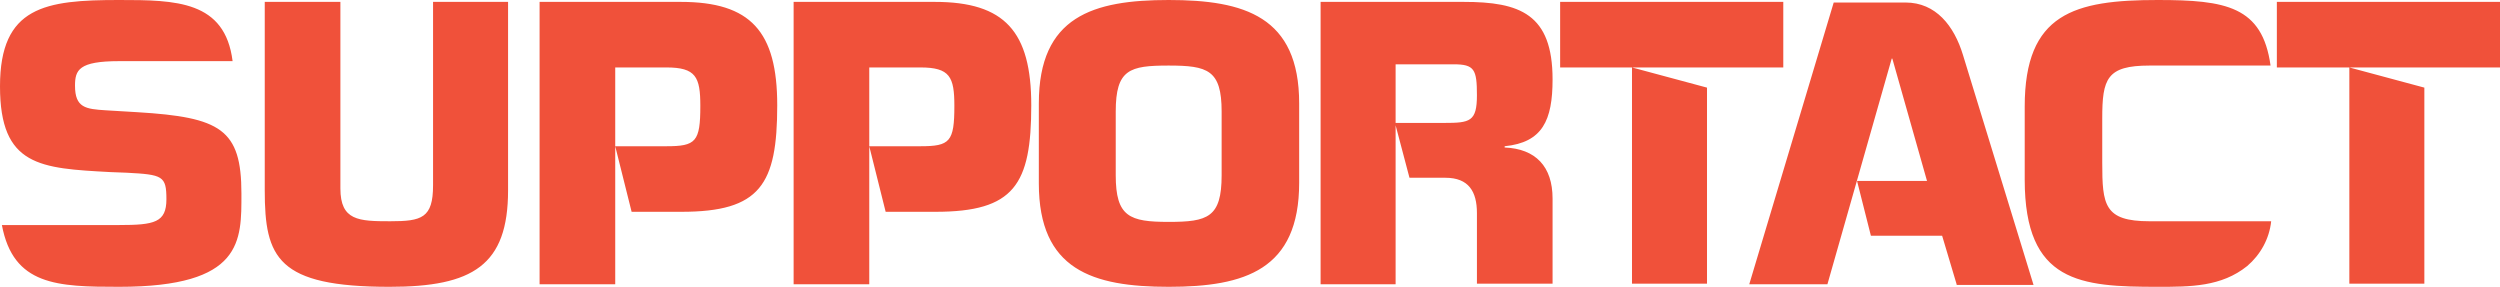 <svg xmlns="http://www.w3.org/2000/svg" viewBox="0 0 396.6 45.5" enable-background="new 0 0 396.6 45.5"><style type="text/css">.st0{fill:#F0513A;}</style><title>SA_TAGLINE_RED</title><path class="st0" d="M18.9 45.5c-9.8 0-16.8-.2-18.6-9.8h18.6c5.6 0 7.5-.4 7.5-4.1s-.6-3.9-6.3-4.2l-2.6-.1C6.4 26.7 0 26.4 0 13.7S7.2 0 18.9 0c9 0 16.8.1 18 9.7h-18c-6.4 0-7 1.4-7 3.9 0 3.5 1.7 3.7 4.9 3.9l5 .3c13.2.8 16.5 2.7 16.5 12.9 0 7.5.3 14.8-19.4 14.8zM61.8 45.5C44 45.5 42 40.9 42 30.2V.3h12v29.6c0 5.1 2.9 5.2 7.9 5.2s6.8-.5 6.8-5.7V.3h11.9v29.9c0 11.9-5.6 15.3-18.8 15.3zM108.1 33.6h-7.9l-2.6-10.4h8.1c4.7 0 5.4-.7 5.4-6.4 0-4.6-.7-6.1-5.4-6.1h-8.1v34.4h-12V.3H108c11.1 0 15.3 4.7 15.3 16.4 0 12.6-2.7 16.9-15.2 16.9zM148.4 33.6h-7.9l-2.6-10.4h8.1c4.7 0 5.4-.7 5.4-6.4 0-4.6-.7-6.1-5.4-6.1h-8.1v34.4h-12V.3h22.4c11.1 0 15.3 4.7 15.3 16.4 0 12.6-2.7 16.9-15.2 16.9zM185.4 45.5c-12.1 0-20.6-2.7-20.6-16.4V16.4c0-13.8 8.6-16.4 20.6-16.4s20.7 2.6 20.7 16.4V29c0 13.8-8.6 16.5-20.7 16.5zm8.4-27.8c0-6.6-2.2-7.3-8.4-7.3s-8.4.6-8.4 7.3v10.1c0 6.6 2.2 7.4 8.4 7.4s8.4-.7 8.4-7.4V17.7zM234.3 45.1V33.8c0-3.4-1.3-5.6-5-5.6h-5.7l-2.3-8.7h7.8c4.1 0 5.2-.2 5.2-4.4 0-4.1-.4-4.9-3.7-4.9h-9.2v34.9h-11.9V.3h22.7c8.9 0 14.1 1.9 14.1 12.3 0 6.5-1.6 10-7.6 10.6v.2c4.9.2 7.6 3 7.6 8.1V45h-12zM247.5 10.7V.3h35.4v10.4h-35.4zm11.4 34.4V10.7l11.9 3.2V45h-11.9zM310.4 45.1l-2.3-7.7h-11.3l-2.2-8.7h11.1l-5.5-19.4h-.1l-10.2 35.8h-12.4L290.9.4h11.4c4.8 0 7.7 3.7 9.1 8.3l11.2 36.5h-12.2zM356.5 42.2c-4.1 3.3-9 3.3-14.2 3.3-12.2 0-21.1-.6-21.1-17V16.9c0-14.8 7.9-16.9 21.1-16.9 10.8 0 16.6 1 17.9 10.4H341c-6.8 0-7.5 2.1-7.5 8.4v7c0 6.7.3 9.3 7.5 9.3h19.3c-.3 2.8-1.7 5.3-3.8 7.1zM361.2 10.7V.3h35.4v10.4h-35.4zm11.5 34.4V10.7l11.9 3.2V45h-11.9v.1z"/></svg>